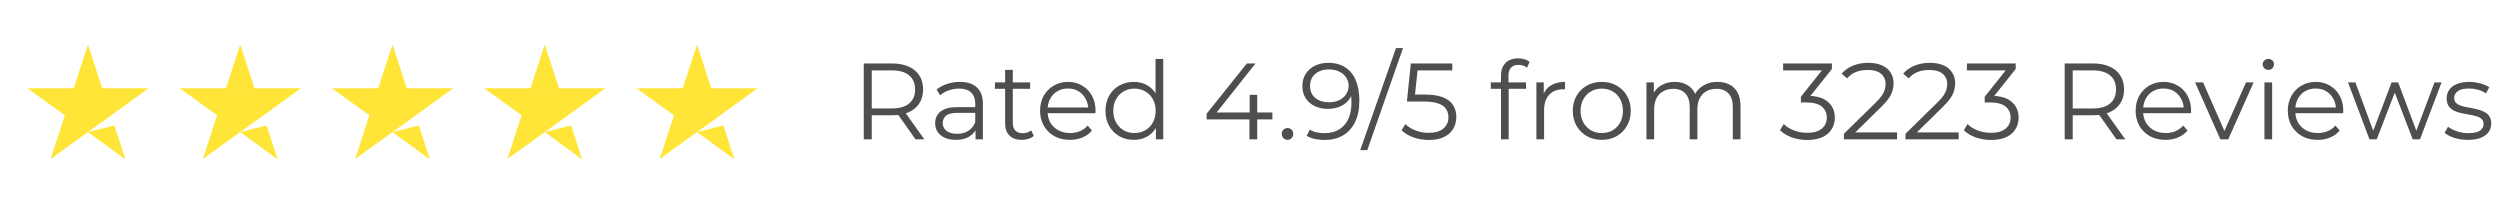 <svg width="323" height="26" viewBox="0 0 323 26" fill="none" xmlns="http://www.w3.org/2000/svg">
<path d="M11.368 17.068L14.773 16.205L16.196 20.59L11.368 17.068ZM19.205 11.4H13.211L11.368 5.756L9.525 11.4H3.531L8.383 14.899L6.54 20.543L11.391 17.045L14.377 14.899L19.205 11.4Z" fill="#FFE537"></path>
<path d="M31.04 17.068L34.445 16.205L35.868 20.59L31.04 17.068ZM38.877 11.4H32.883L31.04 5.756L29.197 11.4H23.203L28.055 14.899L26.212 20.543L31.063 17.045L34.049 14.899L38.877 11.4Z" fill="#FFE537"></path>
<path d="M50.712 17.068L54.117 16.205L55.54 20.59L50.712 17.068ZM58.549 11.4H52.554L50.712 5.756L48.869 11.4H42.875L47.726 14.899L45.884 20.543L50.735 17.045L53.721 14.899L58.549 11.4Z" fill="#FFE537"></path>
<path d="M70.384 17.068L73.789 16.205L75.212 20.59L70.384 17.068ZM78.221 11.4H72.226L70.384 5.756L68.541 11.4H62.547L67.398 14.899L65.556 20.543L70.407 17.045L73.392 14.899L78.221 11.4Z" fill="#FFE537"></path>
<path d="M90.056 17.068L93.461 16.205L94.884 20.59L90.056 17.068ZM97.892 11.4H91.898L90.056 5.756L88.213 11.4H82.219L87.07 14.899L85.228 20.543L90.079 17.045L93.064 14.899L97.892 11.4Z" fill="#FFE537"></path>
<path d="M111.596 18V8.2H115.264C116.095 8.2 116.809 8.335 117.406 8.606C118.003 8.867 118.461 9.25 118.778 9.754C119.105 10.249 119.268 10.851 119.268 11.56C119.268 12.251 119.105 12.848 118.778 13.352C118.461 13.847 118.003 14.229 117.406 14.5C116.809 14.761 116.095 14.892 115.264 14.892H112.17L112.632 14.416V18H111.596ZM118.288 18L115.768 14.444H116.888L119.422 18H118.288ZM112.632 14.5L112.17 14.01H115.236C116.216 14.01 116.958 13.795 117.462 13.366C117.975 12.937 118.232 12.335 118.232 11.56C118.232 10.776 117.975 10.169 117.462 9.74C116.958 9.311 116.216 9.096 115.236 9.096H112.17L112.632 8.606V14.5ZM126.041 18V16.376L125.999 16.11V13.394C125.999 12.769 125.821 12.288 125.467 11.952C125.121 11.616 124.603 11.448 123.913 11.448C123.437 11.448 122.984 11.527 122.555 11.686C122.125 11.845 121.761 12.055 121.463 12.316L121.015 11.574C121.388 11.257 121.836 11.014 122.359 10.846C122.881 10.669 123.432 10.58 124.011 10.58C124.963 10.58 125.695 10.818 126.209 11.294C126.731 11.761 126.993 12.475 126.993 13.436V18H126.041ZM123.507 18.07C122.956 18.07 122.475 17.981 122.065 17.804C121.663 17.617 121.355 17.365 121.141 17.048C120.926 16.721 120.819 16.348 120.819 15.928C120.819 15.545 120.907 15.2 121.085 14.892C121.271 14.575 121.57 14.323 121.981 14.136C122.401 13.94 122.961 13.842 123.661 13.842H126.195V14.584H123.689C122.979 14.584 122.485 14.71 122.205 14.962C121.934 15.214 121.799 15.527 121.799 15.9C121.799 16.32 121.962 16.656 122.289 16.908C122.615 17.16 123.073 17.286 123.661 17.286C124.221 17.286 124.701 17.16 125.103 16.908C125.513 16.647 125.812 16.273 125.999 15.788L126.223 16.474C126.036 16.959 125.709 17.347 125.243 17.636C124.785 17.925 124.207 18.07 123.507 18.07ZM132.017 18.07C131.326 18.07 130.794 17.883 130.421 17.51C130.047 17.137 129.861 16.609 129.861 15.928V9.026H130.855V15.872C130.855 16.301 130.962 16.633 131.177 16.866C131.401 17.099 131.718 17.216 132.129 17.216C132.567 17.216 132.931 17.09 133.221 16.838L133.571 17.552C133.375 17.729 133.137 17.86 132.857 17.944C132.586 18.028 132.306 18.07 132.017 18.07ZM128.545 11.476V10.65H133.095V11.476H128.545ZM138.242 18.07C137.477 18.07 136.805 17.911 136.226 17.594C135.648 17.267 135.195 16.824 134.868 16.264C134.542 15.695 134.378 15.046 134.378 14.318C134.378 13.59 134.532 12.946 134.84 12.386C135.158 11.826 135.587 11.387 136.128 11.07C136.679 10.743 137.295 10.58 137.976 10.58C138.667 10.58 139.278 10.739 139.81 11.056C140.352 11.364 140.776 11.803 141.084 12.372C141.392 12.932 141.546 13.581 141.546 14.318C141.546 14.365 141.542 14.416 141.532 14.472C141.532 14.519 141.532 14.57 141.532 14.626H135.134V13.884H141L140.608 14.178C140.608 13.646 140.492 13.175 140.258 12.764C140.034 12.344 139.726 12.017 139.334 11.784C138.942 11.551 138.49 11.434 137.976 11.434C137.472 11.434 137.02 11.551 136.618 11.784C136.217 12.017 135.904 12.344 135.68 12.764C135.456 13.184 135.344 13.665 135.344 14.206V14.36C135.344 14.92 135.466 15.415 135.708 15.844C135.96 16.264 136.306 16.595 136.744 16.838C137.192 17.071 137.701 17.188 138.27 17.188C138.718 17.188 139.134 17.109 139.516 16.95C139.908 16.791 140.244 16.549 140.524 16.222L141.084 16.866C140.758 17.258 140.347 17.557 139.852 17.762C139.367 17.967 138.83 18.07 138.242 18.07ZM146.496 18.07C145.796 18.07 145.166 17.911 144.606 17.594C144.055 17.277 143.621 16.838 143.304 16.278C142.986 15.709 142.828 15.055 142.828 14.318C142.828 13.571 142.986 12.918 143.304 12.358C143.621 11.798 144.055 11.364 144.606 11.056C145.166 10.739 145.796 10.58 146.496 10.58C147.14 10.58 147.714 10.725 148.218 11.014C148.731 11.303 149.137 11.728 149.436 12.288C149.744 12.839 149.898 13.515 149.898 14.318C149.898 15.111 149.748 15.788 149.45 16.348C149.151 16.908 148.745 17.337 148.232 17.636C147.728 17.925 147.149 18.07 146.496 18.07ZM146.566 17.188C147.088 17.188 147.555 17.071 147.966 16.838C148.386 16.595 148.712 16.259 148.946 15.83C149.188 15.391 149.31 14.887 149.31 14.318C149.31 13.739 149.188 13.235 148.946 12.806C148.712 12.377 148.386 12.045 147.966 11.812C147.555 11.569 147.088 11.448 146.566 11.448C146.052 11.448 145.59 11.569 145.18 11.812C144.769 12.045 144.442 12.377 144.2 12.806C143.957 13.235 143.836 13.739 143.836 14.318C143.836 14.887 143.957 15.391 144.2 15.83C144.442 16.259 144.769 16.595 145.18 16.838C145.59 17.071 146.052 17.188 146.566 17.188ZM149.338 18V15.788L149.436 14.304L149.296 12.82V7.612H150.29V18H149.338ZM155.896 15.424V14.696L161.09 8.2H162.21L157.058 14.696L156.512 14.528H164.394V15.424H155.896ZM161.426 18V15.424L161.454 14.528V12.26H162.434V18H161.426ZM166.349 18.07C166.144 18.07 165.967 17.995 165.817 17.846C165.677 17.697 165.607 17.515 165.607 17.3C165.607 17.076 165.677 16.894 165.817 16.754C165.967 16.614 166.144 16.544 166.349 16.544C166.555 16.544 166.727 16.614 166.867 16.754C167.017 16.894 167.091 17.076 167.091 17.3C167.091 17.515 167.017 17.697 166.867 17.846C166.727 17.995 166.555 18.07 166.349 18.07ZM171.612 8.116C172.48 8.116 173.213 8.312 173.81 8.704C174.407 9.087 174.86 9.642 175.168 10.37C175.476 11.098 175.63 11.98 175.63 13.016C175.63 14.117 175.439 15.046 175.056 15.802C174.683 16.558 174.16 17.127 173.488 17.51C172.816 17.893 172.037 18.084 171.15 18.084C170.711 18.084 170.291 18.042 169.89 17.958C169.498 17.874 169.143 17.739 168.826 17.552L169.232 16.74C169.484 16.908 169.773 17.029 170.1 17.104C170.436 17.169 170.781 17.202 171.136 17.202C172.191 17.202 173.031 16.866 173.656 16.194C174.291 15.522 174.608 14.519 174.608 13.184C174.608 12.969 174.594 12.713 174.566 12.414C174.547 12.115 174.496 11.817 174.412 11.518L174.762 11.784C174.669 12.269 174.468 12.685 174.16 13.03C173.861 13.366 173.488 13.623 173.04 13.8C172.601 13.977 172.111 14.066 171.57 14.066C170.926 14.066 170.352 13.945 169.848 13.702C169.353 13.459 168.966 13.119 168.686 12.68C168.406 12.241 168.266 11.723 168.266 11.126C168.266 10.51 168.411 9.978 168.7 9.53C168.989 9.082 169.386 8.737 169.89 8.494C170.403 8.242 170.977 8.116 171.612 8.116ZM171.654 8.97C171.187 8.97 170.772 9.059 170.408 9.236C170.053 9.404 169.773 9.647 169.568 9.964C169.363 10.281 169.26 10.659 169.26 11.098C169.26 11.742 169.479 12.255 169.918 12.638C170.366 13.021 170.968 13.212 171.724 13.212C172.228 13.212 172.667 13.119 173.04 12.932C173.423 12.745 173.717 12.489 173.922 12.162C174.137 11.835 174.244 11.471 174.244 11.07C174.244 10.706 174.146 10.365 173.95 10.048C173.754 9.731 173.465 9.474 173.082 9.278C172.699 9.073 172.223 8.97 171.654 8.97ZM175.74 19.4L180.36 6.212H181.27L176.65 19.4H175.74ZM184.601 18.084C183.901 18.084 183.234 17.972 182.599 17.748C181.965 17.515 181.461 17.207 181.087 16.824L181.577 16.026C181.885 16.353 182.305 16.623 182.837 16.838C183.379 17.053 183.962 17.16 184.587 17.16C185.418 17.16 186.048 16.978 186.477 16.614C186.916 16.241 187.135 15.755 187.135 15.158C187.135 14.738 187.033 14.379 186.827 14.08C186.631 13.772 186.295 13.534 185.819 13.366C185.343 13.198 184.69 13.114 183.859 13.114H181.773L182.277 8.2H187.639V9.096H182.683L183.201 8.606L182.767 12.722L182.249 12.218H184.083C185.073 12.218 185.866 12.339 186.463 12.582C187.061 12.825 187.49 13.165 187.751 13.604C188.022 14.033 188.157 14.537 188.157 15.116C188.157 15.667 188.027 16.171 187.765 16.628C187.504 17.076 187.112 17.431 186.589 17.692C186.067 17.953 185.404 18.084 184.601 18.084ZM193.927 18V9.726C193.927 9.073 194.118 8.545 194.501 8.144C194.884 7.743 195.434 7.542 196.153 7.542C196.433 7.542 196.704 7.579 196.965 7.654C197.226 7.729 197.446 7.845 197.623 8.004L197.287 8.746C197.147 8.625 196.984 8.536 196.797 8.48C196.61 8.415 196.41 8.382 196.195 8.382C195.775 8.382 195.453 8.499 195.229 8.732C195.005 8.965 194.893 9.311 194.893 9.768V10.888L194.921 11.35V18H193.927ZM192.611 11.476V10.65H197.161V11.476H192.611ZM198.503 18V10.65H199.455V12.652L199.357 12.302C199.563 11.742 199.908 11.317 200.393 11.028C200.879 10.729 201.481 10.58 202.199 10.58V11.546C202.162 11.546 202.125 11.546 202.087 11.546C202.05 11.537 202.013 11.532 201.975 11.532C201.201 11.532 200.594 11.77 200.155 12.246C199.717 12.713 199.497 13.38 199.497 14.248V18H198.503ZM206.941 18.07C206.231 18.07 205.592 17.911 205.023 17.594C204.463 17.267 204.019 16.824 203.693 16.264C203.366 15.695 203.203 15.046 203.203 14.318C203.203 13.581 203.366 12.932 203.693 12.372C204.019 11.812 204.463 11.373 205.023 11.056C205.583 10.739 206.222 10.58 206.941 10.58C207.669 10.58 208.313 10.739 208.873 11.056C209.442 11.373 209.885 11.812 210.203 12.372C210.529 12.932 210.693 13.581 210.693 14.318C210.693 15.046 210.529 15.695 210.203 16.264C209.885 16.824 209.442 17.267 208.873 17.594C208.303 17.911 207.659 18.07 206.941 18.07ZM206.941 17.188C207.473 17.188 207.944 17.071 208.355 16.838C208.765 16.595 209.087 16.259 209.321 15.83C209.563 15.391 209.685 14.887 209.685 14.318C209.685 13.739 209.563 13.235 209.321 12.806C209.087 12.377 208.765 12.045 208.355 11.812C207.944 11.569 207.477 11.448 206.955 11.448C206.432 11.448 205.965 11.569 205.555 11.812C205.144 12.045 204.817 12.377 204.575 12.806C204.332 13.235 204.211 13.739 204.211 14.318C204.211 14.887 204.332 15.391 204.575 15.83C204.817 16.259 205.144 16.595 205.555 16.838C205.965 17.071 206.427 17.188 206.941 17.188ZM221.906 10.58C222.503 10.58 223.021 10.697 223.46 10.93C223.908 11.154 224.253 11.499 224.496 11.966C224.748 12.433 224.874 13.021 224.874 13.73V18H223.88V13.828C223.88 13.053 223.693 12.47 223.32 12.078C222.956 11.677 222.438 11.476 221.766 11.476C221.262 11.476 220.823 11.583 220.45 11.798C220.086 12.003 219.801 12.307 219.596 12.708C219.4 13.1 219.302 13.576 219.302 14.136V18H218.308V13.828C218.308 13.053 218.121 12.47 217.748 12.078C217.375 11.677 216.852 11.476 216.18 11.476C215.685 11.476 215.251 11.583 214.878 11.798C214.505 12.003 214.215 12.307 214.01 12.708C213.814 13.1 213.716 13.576 213.716 14.136V18H212.722V10.65H213.674V12.638L213.52 12.288C213.744 11.756 214.103 11.341 214.598 11.042C215.102 10.734 215.695 10.58 216.376 10.58C217.095 10.58 217.706 10.762 218.21 11.126C218.714 11.481 219.041 12.017 219.19 12.736L218.798 12.582C219.013 11.985 219.391 11.504 219.932 11.14C220.483 10.767 221.141 10.58 221.906 10.58ZM233.502 18.084C232.792 18.084 232.12 17.972 231.486 17.748C230.86 17.515 230.356 17.207 229.974 16.824L230.464 16.026C230.781 16.353 231.206 16.623 231.738 16.838C232.279 17.053 232.867 17.16 233.502 17.16C234.314 17.16 234.934 16.983 235.364 16.628C235.802 16.273 236.022 15.797 236.022 15.2C236.022 14.603 235.807 14.127 235.378 13.772C234.958 13.417 234.29 13.24 233.376 13.24H232.676V12.498L235.7 8.704L235.84 9.096H230.38V8.2H236.68V8.914L233.656 12.708L233.166 12.386H233.544C234.72 12.386 235.597 12.647 236.176 13.17C236.764 13.693 237.058 14.365 237.058 15.186C237.058 15.737 236.927 16.231 236.666 16.67C236.404 17.109 236.008 17.454 235.476 17.706C234.953 17.958 234.295 18.084 233.502 18.084ZM238.228 18V17.286L242.302 13.296C242.675 12.932 242.955 12.615 243.142 12.344C243.328 12.064 243.454 11.803 243.52 11.56C243.585 11.317 243.618 11.089 243.618 10.874C243.618 10.305 243.422 9.857 243.03 9.53C242.647 9.203 242.078 9.04 241.322 9.04C240.743 9.04 240.23 9.129 239.782 9.306C239.343 9.483 238.965 9.759 238.648 10.132L237.934 9.516C238.316 9.068 238.806 8.723 239.404 8.48C240.001 8.237 240.668 8.116 241.406 8.116C242.068 8.116 242.642 8.223 243.128 8.438C243.613 8.643 243.986 8.947 244.248 9.348C244.518 9.749 244.654 10.221 244.654 10.762C244.654 11.079 244.607 11.392 244.514 11.7C244.43 12.008 244.271 12.335 244.038 12.68C243.814 13.016 243.482 13.399 243.044 13.828L239.306 17.496L239.026 17.104H245.102V18H238.228ZM246.185 18V17.286L250.259 13.296C250.632 12.932 250.912 12.615 251.099 12.344C251.285 12.064 251.411 11.803 251.477 11.56C251.542 11.317 251.575 11.089 251.575 10.874C251.575 10.305 251.379 9.857 250.987 9.53C250.604 9.203 250.035 9.04 249.279 9.04C248.7 9.04 248.187 9.129 247.739 9.306C247.3 9.483 246.922 9.759 246.605 10.132L245.891 9.516C246.273 9.068 246.763 8.723 247.361 8.48C247.958 8.237 248.625 8.116 249.363 8.116C250.025 8.116 250.599 8.223 251.085 8.438C251.57 8.643 251.943 8.947 252.205 9.348C252.475 9.749 252.611 10.221 252.611 10.762C252.611 11.079 252.564 11.392 252.471 11.7C252.387 12.008 252.228 12.335 251.995 12.68C251.771 13.016 251.439 13.399 251.001 13.828L247.263 17.496L246.983 17.104H253.059V18H246.185ZM257.25 18.084C256.54 18.084 255.868 17.972 255.234 17.748C254.608 17.515 254.104 17.207 253.722 16.824L254.212 16.026C254.529 16.353 254.954 16.623 255.486 16.838C256.027 17.053 256.615 17.16 257.25 17.16C258.062 17.16 258.682 16.983 259.112 16.628C259.55 16.273 259.77 15.797 259.77 15.2C259.77 14.603 259.555 14.127 259.126 13.772C258.706 13.417 258.038 13.24 257.124 13.24H256.424V12.498L259.448 8.704L259.588 9.096H254.128V8.2H260.428V8.914L257.404 12.708L256.914 12.386H257.292C258.468 12.386 259.345 12.647 259.924 13.17C260.512 13.693 260.806 14.365 260.806 15.186C260.806 15.737 260.675 16.231 260.414 16.67C260.152 17.109 259.756 17.454 259.224 17.706C258.701 17.958 258.043 18.084 257.25 18.084ZM266.758 18V8.2H270.426C271.257 8.2 271.971 8.335 272.568 8.606C273.165 8.867 273.623 9.25 273.94 9.754C274.267 10.249 274.43 10.851 274.43 11.56C274.43 12.251 274.267 12.848 273.94 13.352C273.623 13.847 273.165 14.229 272.568 14.5C271.971 14.761 271.257 14.892 270.426 14.892H267.332L267.794 14.416V18H266.758ZM273.45 18L270.93 14.444H272.05L274.584 18H273.45ZM267.794 14.5L267.332 14.01H270.398C271.378 14.01 272.12 13.795 272.624 13.366C273.137 12.937 273.394 12.335 273.394 11.56C273.394 10.776 273.137 10.169 272.624 9.74C272.12 9.311 271.378 9.096 270.398 9.096H267.332L267.794 8.606V14.5ZM279.787 18.07C279.022 18.07 278.35 17.911 277.771 17.594C277.193 17.267 276.74 16.824 276.413 16.264C276.087 15.695 275.923 15.046 275.923 14.318C275.923 13.59 276.077 12.946 276.385 12.386C276.703 11.826 277.132 11.387 277.673 11.07C278.224 10.743 278.84 10.58 279.521 10.58C280.212 10.58 280.823 10.739 281.355 11.056C281.897 11.364 282.321 11.803 282.629 12.372C282.937 12.932 283.091 13.581 283.091 14.318C283.091 14.365 283.087 14.416 283.077 14.472C283.077 14.519 283.077 14.57 283.077 14.626H276.679V13.884H282.545L282.153 14.178C282.153 13.646 282.037 13.175 281.803 12.764C281.579 12.344 281.271 12.017 280.879 11.784C280.487 11.551 280.035 11.434 279.521 11.434C279.017 11.434 278.565 11.551 278.163 11.784C277.762 12.017 277.449 12.344 277.225 12.764C277.001 13.184 276.889 13.665 276.889 14.206V14.36C276.889 14.92 277.011 15.415 277.253 15.844C277.505 16.264 277.851 16.595 278.289 16.838C278.737 17.071 279.246 17.188 279.815 17.188C280.263 17.188 280.679 17.109 281.061 16.95C281.453 16.791 281.789 16.549 282.069 16.222L282.629 16.866C282.303 17.258 281.892 17.557 281.397 17.762C280.912 17.967 280.375 18.07 279.787 18.07ZM286.868 18L283.606 10.65H284.642L287.638 17.468H287.148L290.186 10.65H291.166L287.89 18H286.868ZM292.566 18V10.65H293.56V18H292.566ZM293.07 9.026C292.864 9.026 292.692 8.956 292.552 8.816C292.412 8.676 292.342 8.508 292.342 8.312C292.342 8.116 292.412 7.953 292.552 7.822C292.692 7.682 292.864 7.612 293.07 7.612C293.275 7.612 293.448 7.677 293.588 7.808C293.728 7.939 293.798 8.102 293.798 8.298C293.798 8.503 293.728 8.676 293.588 8.816C293.457 8.956 293.284 9.026 293.07 9.026ZM299.447 18.07C298.682 18.07 298.01 17.911 297.431 17.594C296.853 17.267 296.4 16.824 296.073 16.264C295.747 15.695 295.583 15.046 295.583 14.318C295.583 13.59 295.737 12.946 296.045 12.386C296.363 11.826 296.792 11.387 297.333 11.07C297.884 10.743 298.5 10.58 299.181 10.58C299.872 10.58 300.483 10.739 301.015 11.056C301.557 11.364 301.981 11.803 302.289 12.372C302.597 12.932 302.751 13.581 302.751 14.318C302.751 14.365 302.747 14.416 302.737 14.472C302.737 14.519 302.737 14.57 302.737 14.626H296.339V13.884H302.205L301.813 14.178C301.813 13.646 301.697 13.175 301.463 12.764C301.239 12.344 300.931 12.017 300.539 11.784C300.147 11.551 299.695 11.434 299.181 11.434C298.677 11.434 298.225 11.551 297.823 11.784C297.422 12.017 297.109 12.344 296.885 12.764C296.661 13.184 296.549 13.665 296.549 14.206V14.36C296.549 14.92 296.671 15.415 296.913 15.844C297.165 16.264 297.511 16.595 297.949 16.838C298.397 17.071 298.906 17.188 299.475 17.188C299.923 17.188 300.339 17.109 300.721 16.95C301.113 16.791 301.449 16.549 301.729 16.222L302.289 16.866C301.963 17.258 301.552 17.557 301.057 17.762C300.572 17.967 300.035 18.07 299.447 18.07ZM306.136 18L303.364 10.65H304.316L306.836 17.468H306.402L308.992 10.65H309.846L312.408 17.468H311.974L314.536 10.65H315.446L312.66 18H311.722L309.258 11.588H309.552L307.074 18H306.136ZM318.835 18.07C318.228 18.07 317.654 17.986 317.113 17.818C316.571 17.641 316.147 17.421 315.839 17.16L316.287 16.376C316.585 16.6 316.968 16.796 317.435 16.964C317.901 17.123 318.391 17.202 318.905 17.202C319.605 17.202 320.109 17.095 320.417 16.88C320.725 16.656 320.879 16.362 320.879 15.998C320.879 15.727 320.79 15.517 320.613 15.368C320.445 15.209 320.221 15.093 319.941 15.018C319.661 14.934 319.348 14.864 319.003 14.808C318.657 14.752 318.312 14.687 317.967 14.612C317.631 14.537 317.323 14.43 317.043 14.29C316.763 14.141 316.534 13.94 316.357 13.688C316.189 13.436 316.105 13.1 316.105 12.68C316.105 12.279 316.217 11.919 316.441 11.602C316.665 11.285 316.991 11.037 317.421 10.86C317.859 10.673 318.391 10.58 319.017 10.58C319.493 10.58 319.969 10.645 320.445 10.776C320.921 10.897 321.313 11.061 321.621 11.266L321.187 12.064C320.86 11.84 320.51 11.681 320.137 11.588C319.763 11.485 319.39 11.434 319.017 11.434C318.354 11.434 317.864 11.551 317.547 11.784C317.239 12.008 317.085 12.297 317.085 12.652C317.085 12.932 317.169 13.151 317.337 13.31C317.514 13.469 317.743 13.595 318.023 13.688C318.312 13.772 318.625 13.842 318.961 13.898C319.306 13.954 319.647 14.024 319.983 14.108C320.328 14.183 320.641 14.29 320.921 14.43C321.21 14.561 321.439 14.752 321.607 15.004C321.784 15.247 321.873 15.569 321.873 15.97C321.873 16.399 321.751 16.773 321.509 17.09C321.275 17.398 320.93 17.641 320.473 17.818C320.025 17.986 319.479 18.07 318.835 18.07Z" fill="#4E4E4E"></path>
</svg>
